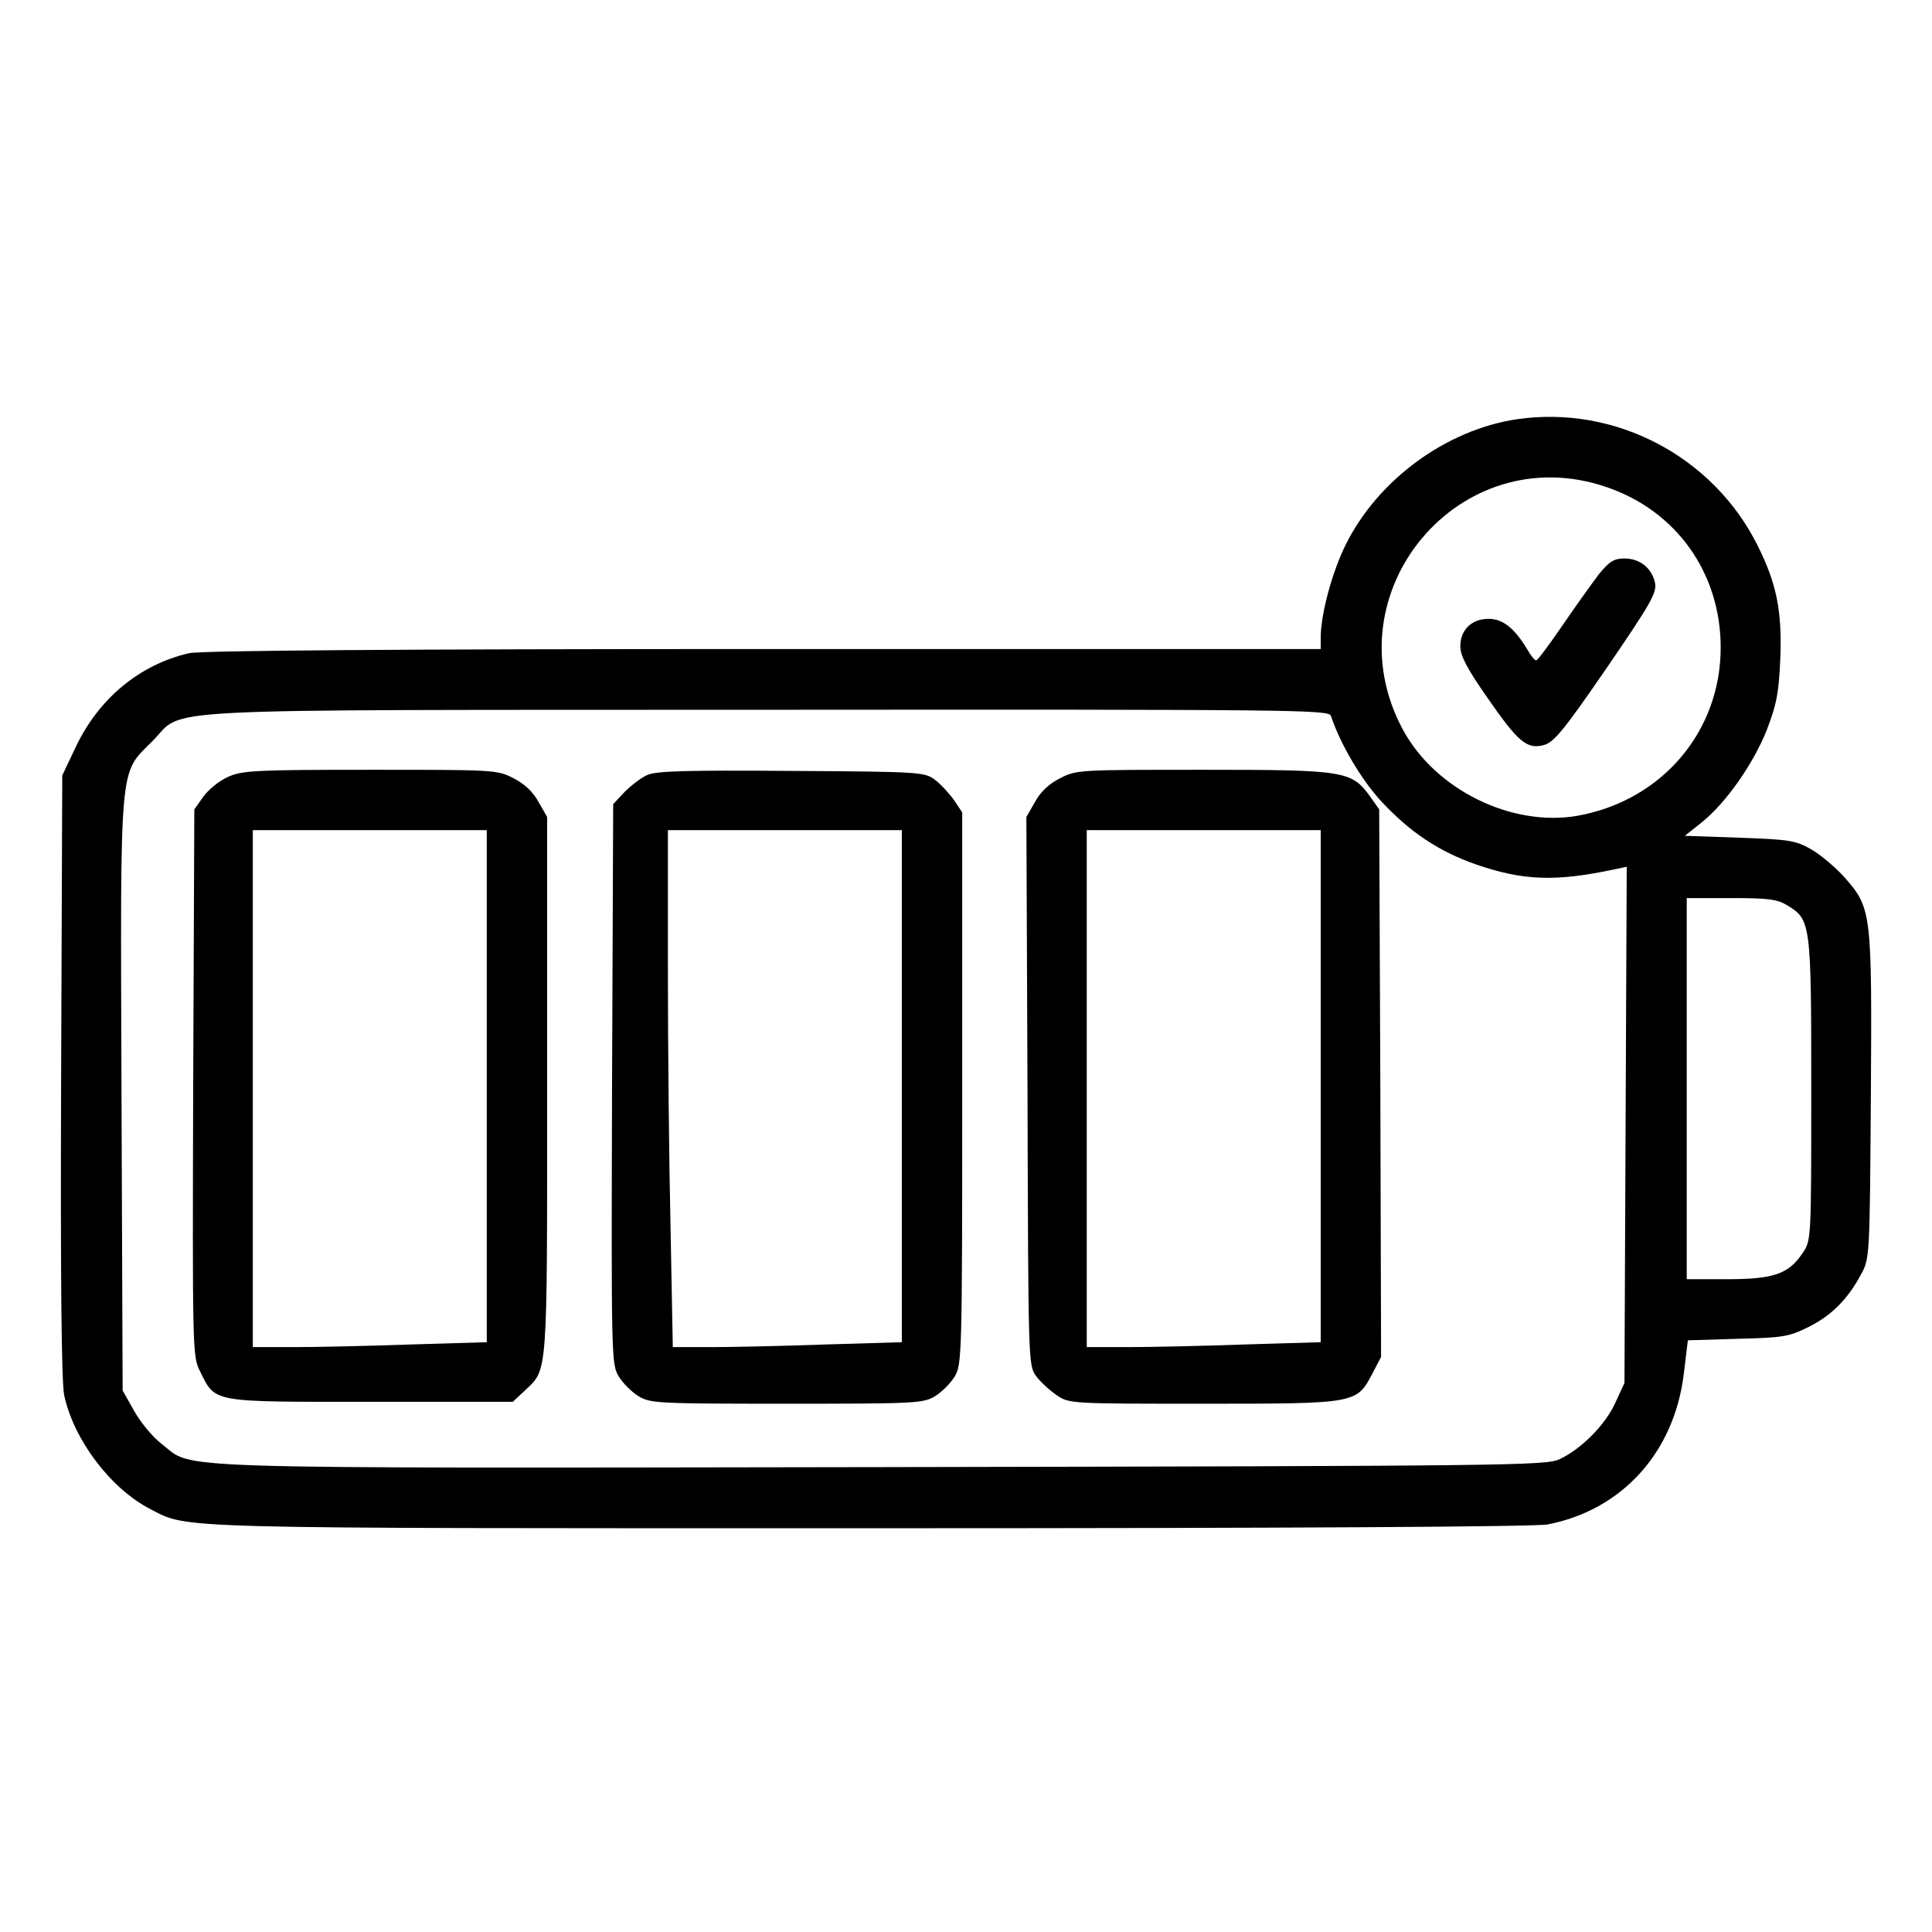 <?xml version="1.0" standalone="no"?>
<!DOCTYPE svg PUBLIC "-//W3C//DTD SVG 20010904//EN"
 "http://www.w3.org/TR/2001/REC-SVG-20010904/DTD/svg10.dtd">
<svg version="1.0" xmlns="http://www.w3.org/2000/svg"
 width="512pt" height="512pt" viewBox="0 0 512 512"
 preserveAspectRatio="xMidYMid meet">

<g transform="translate(0,512) scale(0.1,-0.1)"
fill="#000000" stroke="none">
<path d="M4020 4009 c-188 -28 -369 -161 -454 -333 -36 -73 -65 -181 -66 -243
l0 -33 -1477 0 c-960 0 -1493 -4 -1522 -11 -130 -30 -238 -119 -299 -246 l-37
-78 -3 -795 c-2 -546 1 -810 8 -847 25 -118 123 -248 228 -302 103 -53 31 -51
1908 -51 1143 0 1760 4 1795 10 197 38 335 190 361 397 l11 91 131 4 c119 3
136 5 188 31 61 30 105 74 140 140 23 41 23 48 26 471 3 488 2 499 -69 580
-22 25 -62 59 -87 74 -44 25 -57 27 -192 32 l-145 5 44 35 c65 52 137 155 173
245 26 68 32 97 36 190 5 126 -10 199 -60 299 -118 237 -378 373 -638 335z
m238 -180 c185 -63 302 -228 302 -425 0 -223 -156 -406 -380 -446 -174 -30
-376 69 -462 228 -196 363 151 777 540 643z m-731 -606 c25 -75 80 -168 132
-225 77 -83 153 -134 253 -169 125 -43 210 -46 366 -13 l33 7 -3 -684 -3 -684
-24 -52 c-26 -58 -90 -123 -148 -150 -36 -17 -130 -18 -1797 -21 -1944 -3
-1820 -6 -1907 61 -23 17 -56 57 -73 87 l-31 55 -3 784 c-3 898 -7 847 82 937
90 90 -53 82 1629 83 1408 1 1488 0 1494 -16z m1209 -502 c63 -38 64 -46 64
-489 0 -398 0 -399 -23 -433 -37 -55 -76 -69 -199 -69 l-108 0 0 505 0 505
118 0 c97 0 122 -3 148 -19z"/>
<path d="M4237 3598 c-18 -24 -62 -85 -96 -135 -35 -51 -66 -93 -70 -93 -4 0
-14 12 -23 28 -34 57 -65 82 -103 82 -45 0 -75 -29 -75 -73 0 -25 18 -59 71
-135 83 -120 106 -139 152 -126 26 8 53 41 165 204 117 171 133 199 128 225
-8 39 -40 65 -81 65 -28 0 -40 -8 -68 -42z"/>
<path d="M604 3061 c-23 -10 -52 -34 -65 -52 l-24 -34 -3 -724 c-2 -711 -2
-725 18 -765 42 -84 26 -81 452 -81 l377 0 32 30 c61 58 59 28 59 807 l0 713
-23 40 c-14 26 -37 48 -67 63 -43 22 -51 22 -380 22 -305 0 -339 -2 -376 -19z
m686 -819 l0 -679 -202 -6 c-112 -4 -251 -7 -310 -7 l-108 0 0 685 0 685 310
0 310 0 0 -678z"/>
<path d="M1715 3066 c-16 -7 -43 -28 -60 -45 l-30 -32 -3 -742 c-2 -727 -2
-743 18 -775 11 -18 34 -41 52 -52 31 -19 51 -20 393 -20 342 0 362 1 393 20
18 11 41 34 52 52 19 32 20 52 20 764 l0 731 -22 33 c-13 18 -36 43 -51 54
-27 20 -41 21 -380 23 -279 2 -358 0 -382 -11z m675 -824 l0 -679 -202 -6
c-112 -4 -248 -7 -304 -7 l-101 0 -6 317 c-4 174 -7 482 -7 685 l0 368 310 0
310 0 0 -678z"/>
<path d="M2810 3058 c-30 -15 -53 -37 -67 -63 l-23 -40 3 -727 c2 -720 2 -727
23 -755 11 -15 36 -38 54 -50 33 -23 36 -23 389 -23 406 0 406 0 448 80 l23
44 -2 725 -3 726 -24 34 c-49 68 -66 71 -441 71 -329 0 -337 0 -380 -22z m690
-816 l0 -679 -202 -6 c-112 -4 -251 -7 -310 -7 l-108 0 0 685 0 685 310 0 310
0 0 -678z"/>
</g>
</svg>
